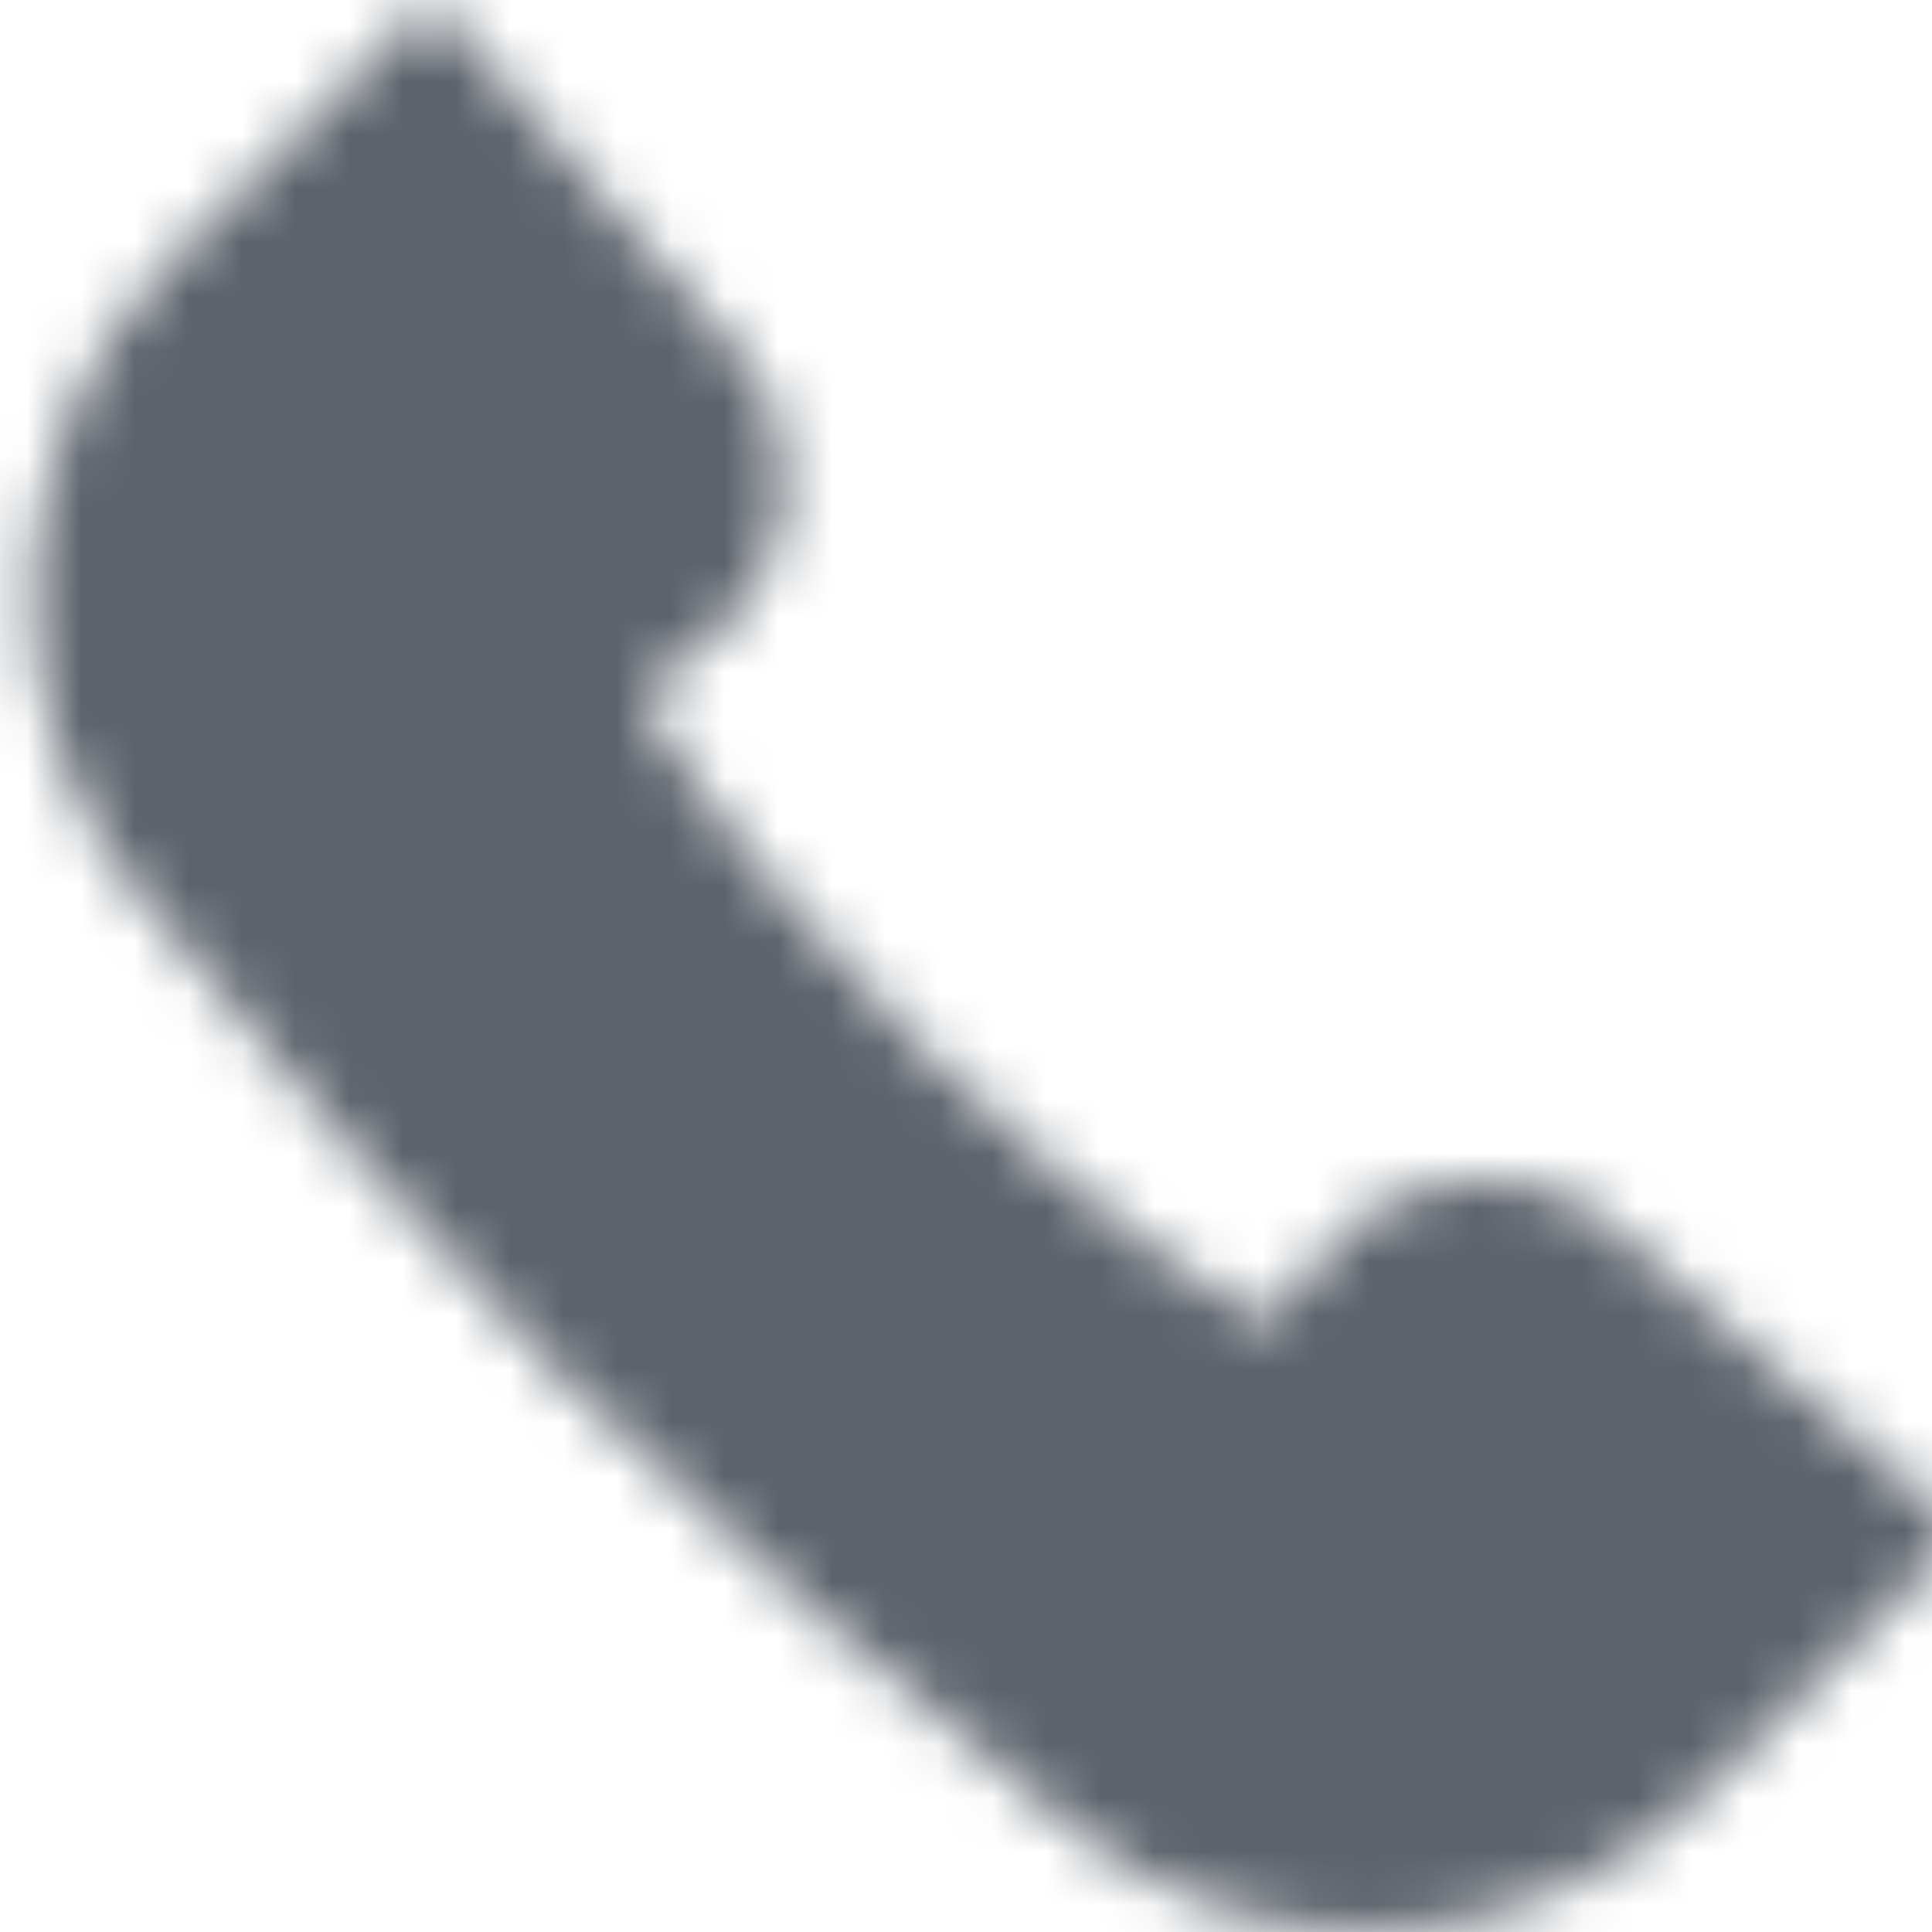 <svg width="36" height="36" viewBox="0 0 36 36" fill="none" xmlns="http://www.w3.org/2000/svg">
<g clip-path="url(#clip0_31_233)">
<mask id="mask0_31_233" style="mask-type:alpha" maskUnits="userSpaceOnUse" x="0" y="0" width="37" height="36">
<path d="M8.03 0L13.751 6.566C15.099 8.113 14.919 10.465 13.351 11.788L11.926 12.989C11.926 12.989 13.448 15.81 17.122 19.484C20.796 23.158 23.617 24.68 23.617 24.68L24.818 23.256C26.142 21.687 28.493 21.507 30.04 22.855L36.606 28.576L31.852 33.33C28.618 36.565 23.494 36.929 19.942 34.047C16.887 31.566 13.316 28.537 10.693 25.913C8.069 23.29 5.04 19.719 2.56 16.663C-0.323 13.112 0.041 7.988 3.276 4.754L8.03 0Z" fill="black"/>
</mask>
<g mask="url(#mask0_31_233)">
<path d="M-4.922 -2.56H39.165V41.528H-4.922V-2.56Z" fill="#5C636B"/>
</g>
</g>
<defs>
<clipPath id="clip0_31_233">
<rect width="36" height="36" fill="white"/>
</clipPath>
</defs>
</svg>
